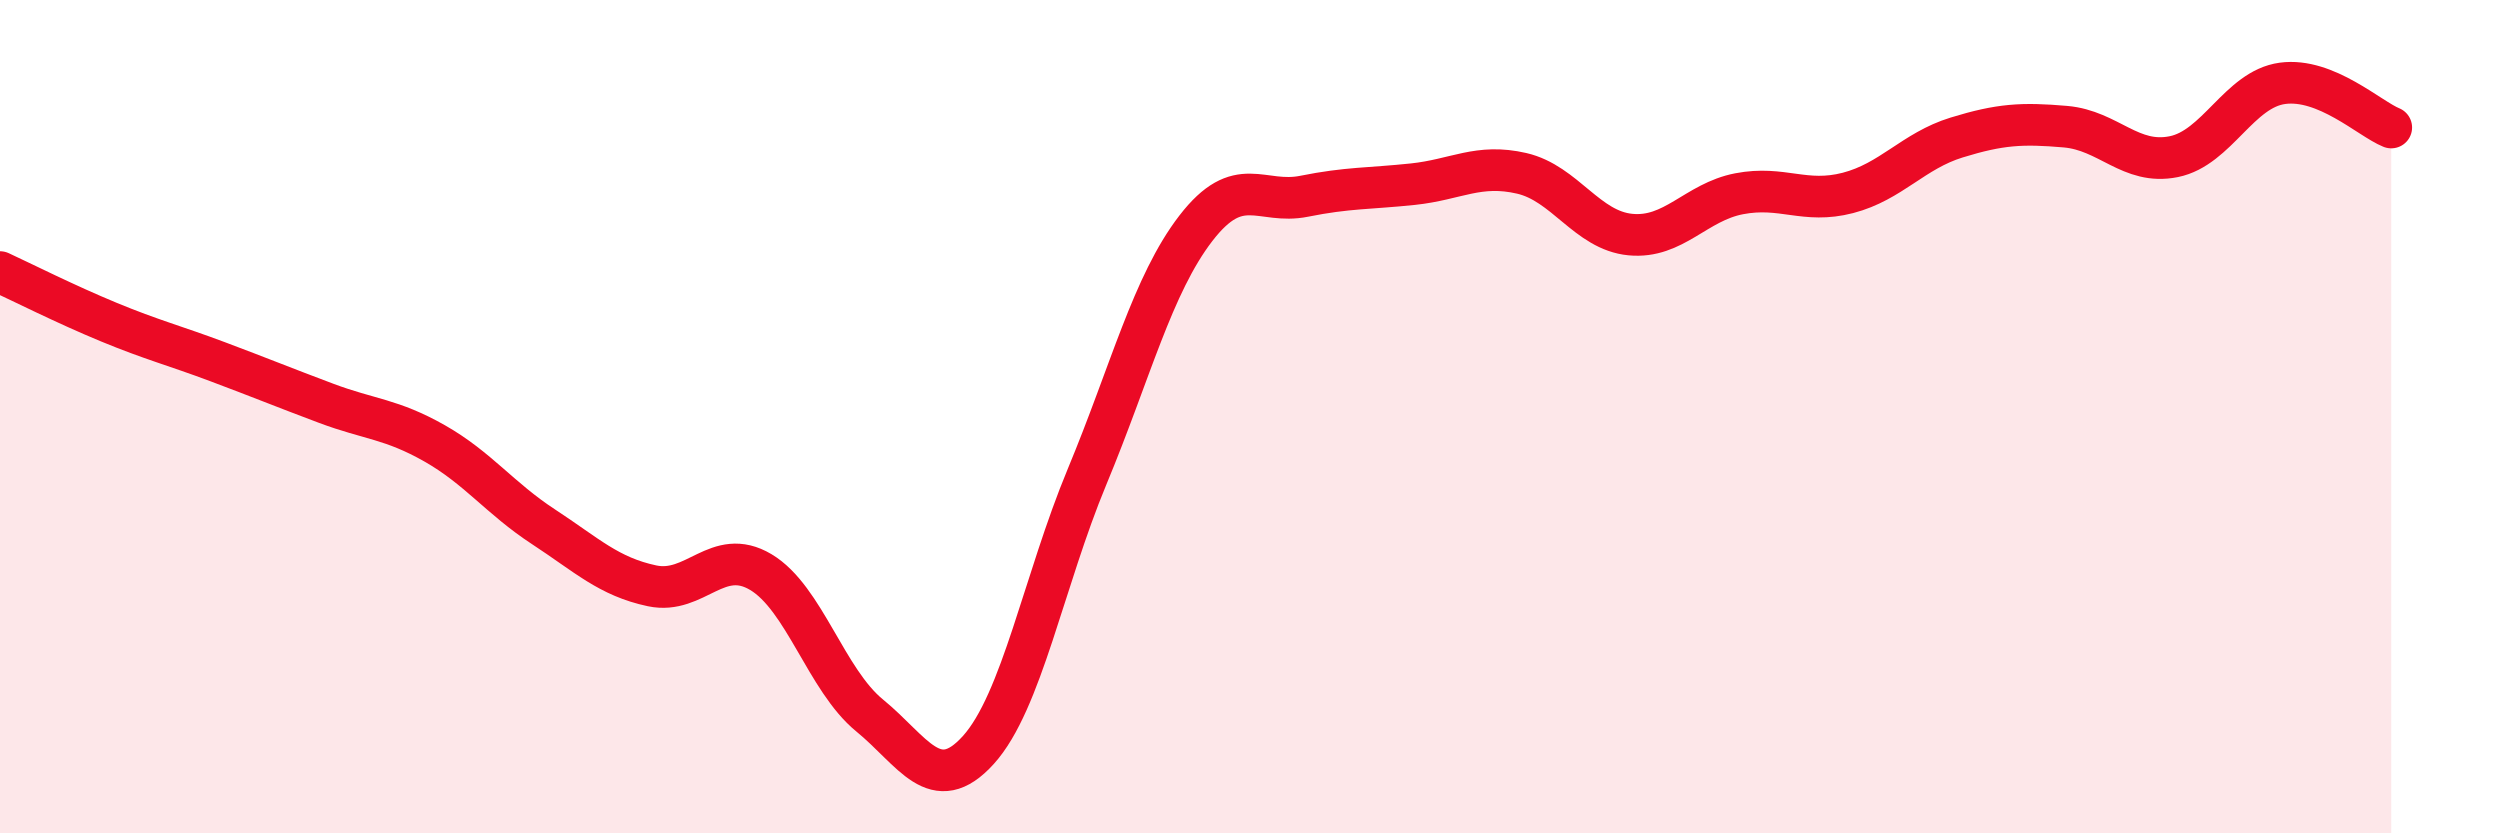 
    <svg width="60" height="20" viewBox="0 0 60 20" xmlns="http://www.w3.org/2000/svg">
      <path
        d="M 0,6.53 C 0.52,6.77 1.57,7.3 2.61,7.73 C 3.65,8.16 4.18,8.29 5.22,8.68 C 6.26,9.07 6.79,9.29 7.83,9.68 C 8.87,10.07 9.39,10.05 10.43,10.64 C 11.47,11.23 12,11.96 13.04,12.64 C 14.08,13.32 14.61,13.84 15.65,14.06 C 16.69,14.28 17.22,13.11 18.26,13.73 C 19.3,14.35 19.83,16.32 20.87,17.17 C 21.91,18.02 22.44,19.15 23.48,18 C 24.52,16.85 25.05,13.94 26.09,11.44 C 27.13,8.94 27.66,6.83 28.7,5.48 C 29.74,4.13 30.26,4.92 31.3,4.71 C 32.34,4.5 32.87,4.53 33.91,4.42 C 34.95,4.31 35.48,3.92 36.52,4.16 C 37.56,4.4 38.09,5.53 39.13,5.63 C 40.17,5.73 40.7,4.85 41.74,4.65 C 42.78,4.45 43.31,4.9 44.35,4.63 C 45.39,4.36 45.92,3.62 46.96,3.3 C 48,2.98 48.53,2.95 49.57,3.04 C 50.61,3.13 51.13,3.97 52.17,3.76 C 53.21,3.55 53.74,2.14 54.78,2 C 55.82,1.86 56.87,2.85 57.39,3.06L57.39 20L0 20Z"
        fill="#EB0A25"
        opacity="0.1"
        stroke-linecap="round"
        stroke-linejoin="round"
      />
      <path
        d="M 0,6.53 C 0.52,6.77 1.57,7.3 2.61,7.73 C 3.65,8.16 4.18,8.29 5.22,8.68 C 6.26,9.07 6.79,9.29 7.83,9.68 C 8.87,10.07 9.39,10.05 10.43,10.64 C 11.47,11.23 12,11.96 13.04,12.64 C 14.08,13.32 14.61,13.84 15.65,14.06 C 16.69,14.28 17.22,13.11 18.26,13.73 C 19.3,14.35 19.83,16.32 20.87,17.17 C 21.91,18.02 22.44,19.15 23.48,18 C 24.52,16.85 25.05,13.94 26.09,11.44 C 27.13,8.94 27.66,6.83 28.7,5.48 C 29.74,4.13 30.26,4.92 31.3,4.71 C 32.34,4.5 32.87,4.53 33.91,4.42 C 34.95,4.31 35.48,3.92 36.52,4.16 C 37.56,4.4 38.09,5.53 39.13,5.63 C 40.17,5.73 40.7,4.85 41.74,4.65 C 42.78,4.45 43.31,4.9 44.35,4.63 C 45.39,4.36 45.92,3.62 46.96,3.3 C 48,2.98 48.53,2.95 49.57,3.04 C 50.61,3.13 51.13,3.97 52.17,3.76 C 53.21,3.55 53.74,2.14 54.78,2 C 55.82,1.86 56.87,2.85 57.39,3.06"
        stroke="#EB0A25"
        stroke-width="1"
        fill="none"
        stroke-linecap="round"
        stroke-linejoin="round"
      />
    </svg>
  